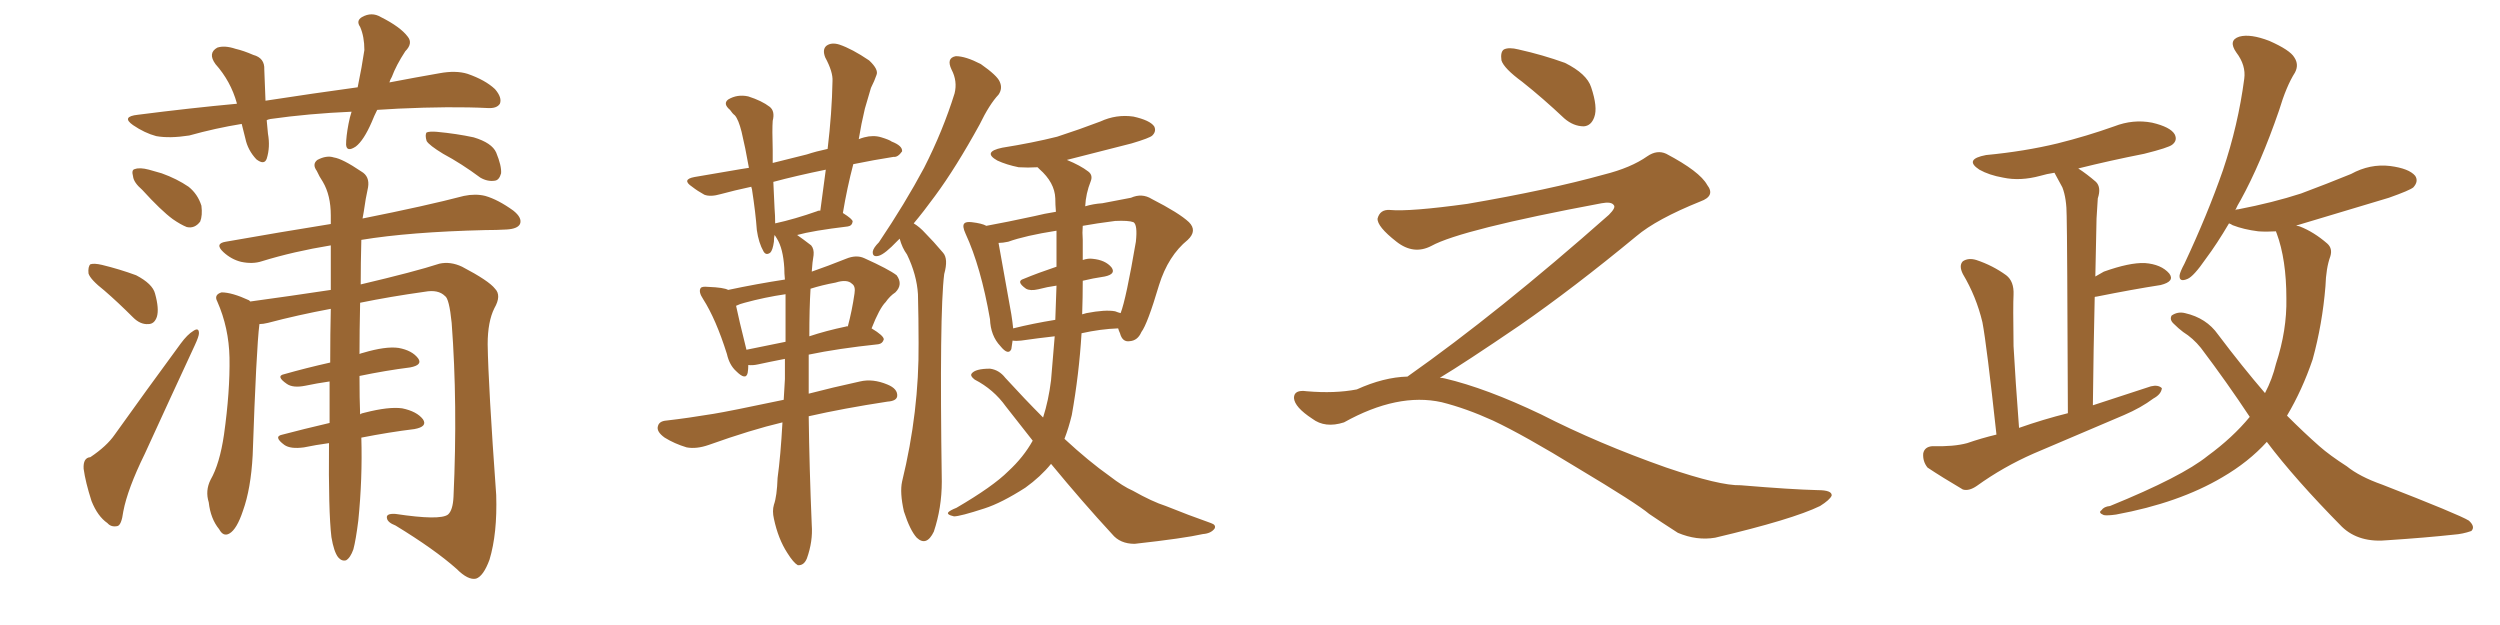 <svg xmlns="http://www.w3.org/2000/svg" xmlns:xlink="http://www.w3.org/1999/xlink" width="600" height="150"><path fill="#996633" padding="10" d="M90.53 26.37L90.53 26.37Q89.79 27.83 89.21 29.30L89.21 29.30Q87.30 33.69 85.40 35.16L85.40 35.16Q83.20 36.62 83.06 34.72L83.06 34.72Q83.06 32.81 83.64 29.74L83.64 29.74Q83.94 28.13 84.38 26.81L84.38 26.81Q74.12 27.25 64.89 28.56L64.89 28.56Q64.16 28.71 64.01 28.86L64.01 28.86Q64.16 30.32 64.31 32.08L64.31 32.08Q64.89 35.30 64.01 38.09L64.01 38.09Q63.43 39.70 61.52 38.23L61.52 38.23Q59.47 36.04 58.89 33.25L58.89 33.25Q58.45 31.49 58.01 29.74L58.01 29.74Q51.71 30.76 45.41 32.52L45.41 32.52Q40.72 33.25 37.50 32.67L37.50 32.67Q34.72 31.93 31.93 30.03L31.93 30.03Q29.00 27.98 33.11 27.54L33.11 27.54Q45.70 25.93 56.84 24.90L56.84 24.90Q56.84 24.76 56.84 24.76L56.84 24.76Q55.37 19.48 51.71 15.38L51.71 15.38Q49.80 12.74 52.15 11.43L52.15 11.43Q53.91 10.84 56.54 11.72L56.54 11.72Q58.45 12.16 60.79 13.18L60.79 13.18Q63.57 13.92 63.43 16.70L63.43 16.70Q63.57 20.07 63.72 24.17L63.72 24.17Q75.15 22.41 85.84 20.95L85.84 20.95Q86.87 15.97 87.45 12.01L87.45 12.01Q87.45 8.79 86.43 6.45L86.43 6.45Q85.40 4.98 86.87 4.10L86.87 4.10Q89.21 2.78 91.41 4.10L91.41 4.10Q96.09 6.45 97.85 8.79L97.85 8.79Q99.17 10.40 97.27 12.30L97.27 12.30Q95.07 15.67 94.04 18.46L94.04 18.46Q93.60 19.19 93.46 19.78L93.46 19.78Q99.61 18.60 105.47 17.58L105.47 17.58Q109.42 16.85 112.21 17.72L112.21 17.72Q116.46 19.19 118.80 21.39L118.80 21.39Q120.56 23.44 119.97 24.90L119.97 24.90Q119.24 26.07 117.04 25.93L117.04 25.93Q108.11 25.49 95.65 26.07L95.65 26.07Q92.87 26.22 90.53 26.37ZM34.13 45.56L34.13 45.56Q32.08 43.80 31.93 42.33L31.93 42.33Q31.49 40.72 32.37 40.58L32.37 40.58Q33.54 40.14 35.74 40.72L35.74 40.72Q37.35 41.16 38.82 41.60L38.82 41.60Q42.48 42.92 45.26 44.82L45.26 44.82Q47.46 46.58 48.34 49.37L48.34 49.37Q48.63 51.71 48.05 53.17L48.05 53.17Q46.73 54.93 44.82 54.49L44.82 54.49Q43.36 53.91 41.46 52.59L41.46 52.59Q38.67 50.54 34.13 45.56ZM25.05 69.73L25.05 69.73Q21.68 67.09 21.24 65.63L21.24 65.63Q21.09 64.01 21.68 63.43L21.68 63.43Q22.56 63.13 24.46 63.57L24.46 63.57Q28.71 64.60 32.67 66.06L32.67 66.06Q36.62 68.12 37.21 70.46L37.21 70.46Q38.23 74.12 37.65 76.03L37.65 76.03Q37.06 77.78 35.60 77.78L35.60 77.78Q33.69 77.93 31.93 76.17L31.93 76.17Q28.27 72.51 25.05 69.73ZM21.68 109.72L21.68 109.72Q25.63 107.08 27.54 104.30L27.54 104.30Q34.86 94.04 43.36 82.47L43.36 82.47Q44.97 80.27 46.44 79.39L46.44 79.39Q47.75 78.52 47.75 79.98L47.75 79.98Q47.75 80.71 46.73 82.91L46.73 82.91Q41.02 95.21 34.72 108.98L34.72 108.98Q30.62 117.33 29.59 122.75L29.59 122.75Q29.15 126.12 28.13 126.27L28.13 126.27Q26.66 126.56 25.78 125.54L25.78 125.54Q23.44 123.93 21.97 120.26L21.97 120.26Q20.51 115.72 20.07 112.50L20.07 112.50Q19.92 109.86 21.68 109.72ZM79.54 128.91L79.54 128.91Q78.81 122.75 78.96 106.35L78.96 106.35Q75.73 106.79 72.95 107.37L72.95 107.37Q69.73 107.81 68.26 106.79L68.26 106.79Q65.48 104.74 67.82 104.30L67.82 104.30Q72.80 102.98 79.10 101.51L79.10 101.51Q79.10 96.09 79.10 91.55L79.10 91.55Q76.03 91.99 73.24 92.58L73.24 92.58Q70.31 93.16 68.85 92.14L68.85 92.14Q66.06 90.23 68.26 89.79L68.26 89.79Q73.39 88.33 79.25 87.01L79.25 87.01Q79.25 79.98 79.39 74.12L79.39 74.12Q71.48 75.59 64.31 77.49L64.31 77.49Q63.13 77.78 62.26 77.78L62.26 77.78Q61.52 83.64 60.64 109.28L60.64 109.28Q60.21 117.33 58.30 122.61L58.30 122.61Q56.84 127.00 55.08 128.03L55.08 128.03Q53.61 128.91 52.59 127.00L52.59 127.00Q50.54 124.51 50.10 120.56L50.10 120.56Q49.22 117.77 50.54 115.14L50.54 115.14Q52.73 111.33 53.76 104.30L53.76 104.30Q55.22 93.90 55.08 85.84L55.08 85.84Q54.93 78.66 52.15 72.36L52.15 72.36Q51.27 70.75 53.17 70.17L53.17 70.17Q55.66 70.17 59.77 72.07L59.77 72.07Q59.91 72.22 60.06 72.36L60.06 72.36Q69.73 71.04 79.39 69.58L79.39 69.58Q79.39 63.87 79.39 58.89L79.39 58.89Q70.46 60.35 62.84 62.70L62.84 62.70Q60.64 63.43 57.86 62.84L57.86 62.84Q55.52 62.26 53.61 60.50L53.61 60.50Q51.42 58.45 54.20 58.01L54.20 58.01Q67.53 55.66 79.39 53.76L79.39 53.76Q79.39 52.59 79.39 51.71L79.39 51.71Q79.39 46.88 77.49 43.65L77.49 43.65Q76.61 42.33 76.03 41.02L76.03 41.02Q74.85 39.40 76.17 38.38L76.17 38.38Q78.37 37.21 80.13 37.79L80.13 37.79Q82.18 38.09 86.72 41.16L86.72 41.16Q88.77 42.33 88.33 44.97L88.33 44.97Q87.74 47.61 87.30 50.83L87.30 50.83Q87.16 51.42 87.01 52.44L87.01 52.44Q102.39 49.37 111.33 47.02L111.33 47.02Q114.11 46.44 116.46 47.02L116.46 47.02Q119.53 47.90 123.19 50.54L123.19 50.54Q125.39 52.29 124.80 53.76L124.80 53.76Q124.22 54.93 121.58 55.08L121.58 55.08Q119.24 55.22 116.46 55.22L116.46 55.22Q98.29 55.66 86.72 57.57L86.72 57.57Q86.57 63.28 86.57 68.26L86.57 68.26Q99.61 65.19 105.47 63.28L105.47 63.28Q108.11 62.70 110.89 64.01L110.89 64.01Q117.33 67.38 118.80 69.29L118.80 69.29Q120.41 70.90 118.65 73.97L118.65 73.97Q117.04 77.20 117.04 82.62L117.04 82.62Q117.19 92.43 119.09 118.80L119.09 118.80Q119.38 128.03 117.48 134.33L117.48 134.33Q116.02 138.28 114.26 138.87L114.26 138.87Q112.35 139.31 109.57 136.52L109.57 136.52Q104.30 131.84 94.92 126.12L94.92 126.12Q93.02 125.39 92.87 124.37L92.87 124.37Q92.58 123.19 94.92 123.34L94.92 123.34Q105.62 124.95 107.52 123.49L107.52 123.49Q108.69 122.46 108.84 119.24L108.84 119.24Q109.86 96.97 108.40 77.49L108.40 77.49Q107.81 71.63 106.79 71.04L106.79 71.04Q105.18 69.43 101.95 70.02L101.95 70.02Q93.60 71.19 86.43 72.66L86.43 72.66Q86.28 79.54 86.28 84.96L86.28 84.96Q86.57 84.81 87.16 84.67L87.16 84.67Q92.58 83.06 95.65 83.50L95.65 83.50Q98.88 84.08 100.34 85.99L100.34 85.99Q101.51 87.60 98.44 88.18L98.44 88.18Q92.58 88.92 86.28 90.23L86.28 90.23Q86.28 95.80 86.43 99.46L86.43 99.46Q86.72 99.17 87.60 99.02L87.60 99.02Q93.31 97.56 96.53 98.00L96.53 98.00Q100.05 98.73 101.51 100.63L101.51 100.63Q102.69 102.39 99.46 102.98L99.46 102.98Q93.46 103.71 86.72 105.03L86.72 105.03Q87.01 114.84 85.99 124.95L85.99 124.95Q85.40 129.64 84.81 131.84L84.81 131.84Q84.08 133.89 83.06 134.47L83.06 134.47Q82.03 134.77 81.15 133.74L81.15 133.74Q80.13 132.42 79.54 128.91ZM106.35 36.91L106.35 36.91L106.35 36.91Q102.98 34.86 102.39 33.84L102.39 33.84Q101.95 32.37 102.39 31.79L102.39 31.79Q103.13 31.49 104.88 31.64L104.88 31.64Q109.57 32.08 113.67 32.96L113.67 32.96Q118.07 34.28 119.09 36.62L119.09 36.62Q120.41 39.84 120.26 41.60L120.26 41.60Q119.82 43.21 118.80 43.36L118.80 43.36Q117.04 43.65 115.28 42.63L115.28 42.63Q110.74 39.26 106.35 36.91ZM194.09 99.90L194.09 99.90Q194.24 112.21 194.82 125.98L194.82 125.98Q195.12 129.93 193.65 134.03L193.65 134.03Q192.92 135.79 191.46 135.64L191.46 135.64Q190.43 135.06 188.96 132.71L188.96 132.71Q186.77 129.35 185.74 124.51L185.74 124.51Q185.30 122.61 185.74 121.14L185.74 121.14Q186.47 119.09 186.62 114.70L186.62 114.70Q187.35 109.42 187.79 101.37L187.79 101.37Q180.32 103.13 170.07 106.79L170.07 106.79Q167.14 107.81 164.79 107.37L164.79 107.37Q161.87 106.49 159.52 105.03L159.52 105.03Q157.47 103.56 157.91 102.25L157.91 102.25Q158.20 101.07 159.96 100.93L159.96 100.93Q165.09 100.34 171.24 99.32L171.24 99.32Q174.90 98.73 188.09 95.95L188.09 95.95Q188.23 93.31 188.38 90.97L188.38 90.97Q188.38 88.48 188.38 86.13L188.38 86.13Q184.57 86.87 181.93 87.45L181.93 87.45Q180.62 87.74 179.59 87.60L179.59 87.60Q179.59 88.62 179.44 89.50L179.44 89.50Q179.00 91.41 176.66 89.06L176.66 89.06Q175.05 87.60 174.46 84.96L174.46 84.96Q171.83 76.61 168.75 71.78L168.75 71.78Q167.58 70.02 168.16 69.14L168.16 69.14Q168.46 68.70 169.92 68.85L169.92 68.85Q173.73 68.99 174.76 69.58L174.76 69.58Q181.64 68.12 188.38 67.09L188.38 67.09Q188.23 65.63 188.23 64.31L188.23 64.31Q187.94 59.62 186.47 57.28L186.47 57.28Q186.04 56.54 185.89 56.40L185.89 56.40Q185.74 57.13 185.74 58.01L185.74 58.01Q185.45 60.06 184.86 60.64L184.86 60.64Q183.84 61.38 183.25 60.35L183.25 60.35Q182.08 58.30 181.64 55.22L181.64 55.22Q181.35 51.12 180.47 45.41L180.47 45.41Q180.32 44.97 180.32 44.82L180.32 44.82Q176.22 45.70 173.00 46.58L173.00 46.58Q170.51 47.31 169.04 46.73L169.04 46.73Q167.43 45.85 166.11 44.82L166.11 44.82Q163.48 43.07 166.70 42.48L166.70 42.48Q172.56 41.46 177.83 40.58L177.83 40.58Q178.71 40.43 179.74 40.28L179.74 40.28Q178.86 35.30 177.98 31.64L177.98 31.64Q177.25 28.71 176.37 27.69L176.37 27.69Q175.78 27.25 175.20 26.37L175.20 26.37Q173.44 24.90 174.76 23.88L174.76 23.88Q176.95 22.56 179.59 23.14L179.59 23.14Q182.81 24.17 184.72 25.63L184.72 25.63Q186.04 26.66 185.45 29.00L185.45 29.00Q185.30 31.05 185.45 36.04L185.45 36.04Q185.45 37.65 185.45 39.11L185.45 39.11Q189.55 38.09 193.65 37.06L193.65 37.06Q195.85 36.33 198.63 35.74L198.63 35.74Q199.66 27.10 199.80 19.48L199.80 19.48Q199.95 17.29 198.05 13.77L198.05 13.77Q197.31 11.87 198.34 10.99L198.34 10.99Q199.51 10.11 201.42 10.69L201.42 10.69Q204.49 11.72 208.59 14.50L208.59 14.50Q210.94 16.70 210.35 18.02L210.35 18.02Q209.91 19.34 209.03 21.09L209.03 21.09Q208.45 23.00 207.57 26.07L207.57 26.07Q206.69 29.74 206.10 33.40L206.10 33.40Q206.84 33.11 207.42 32.96L207.42 32.96Q209.62 32.37 211.52 32.96L211.52 32.96Q213.43 33.54 214.01 33.98L214.01 33.98Q216.65 35.01 216.50 36.33L216.50 36.33Q215.48 37.79 214.45 37.65L214.45 37.65Q209.77 38.38 204.79 39.40L204.79 39.40Q203.32 44.97 202.29 51.12L202.29 51.12Q204.64 52.59 204.64 53.17L204.64 53.17Q204.49 54.20 203.47 54.35L203.47 54.35Q194.97 55.37 191.31 56.40L191.31 56.40Q192.77 57.42 194.68 58.89L194.68 58.89Q195.41 59.77 195.26 61.23L195.26 61.23Q194.97 62.84 194.82 65.19L194.82 65.19Q198.63 63.87 203.03 62.11L203.03 62.11Q205.52 61.08 207.42 61.96L207.42 61.96Q213.28 64.60 215.19 66.06L215.19 66.06Q216.80 68.26 214.89 70.17L214.89 70.17Q213.57 71.04 212.55 72.51L212.55 72.51Q211.08 73.97 209.18 78.81L209.18 78.81Q212.11 80.57 212.11 81.45L212.11 81.45Q211.82 82.47 210.79 82.62L210.79 82.62Q201.12 83.64 194.09 85.11L194.09 85.11Q194.09 89.50 194.09 94.48L194.09 94.48Q199.66 93.02 206.40 91.55L206.40 91.55Q209.47 90.82 212.99 92.29L212.99 92.29Q215.48 93.31 215.33 95.07L215.33 95.07Q215.19 96.24 212.99 96.39L212.99 96.39Q202.44 98.00 194.09 99.90ZM188.53 82.03L188.53 82.03Q188.53 75.59 188.53 70.61L188.53 70.61Q183.54 71.34 178.71 72.66L178.71 72.66Q177.54 72.95 176.66 73.39L176.66 73.39Q177.25 76.32 179.15 83.94L179.15 83.94Q183.54 83.06 188.53 82.03ZM194.53 69.29L194.53 69.29Q194.24 73.97 194.24 80.71L194.24 80.71Q198.19 79.39 203.03 78.37L203.03 78.37Q203.32 78.22 203.47 78.37L203.47 78.37Q204.49 74.56 205.08 70.46L205.08 70.46Q205.37 68.70 204.49 68.12L204.49 68.12Q203.32 66.94 200.54 67.82L200.54 67.82Q197.31 68.41 194.53 69.29ZM196.14 50.68L196.14 50.68Q196.29 50.54 196.88 50.54L196.88 50.54Q197.61 45.26 198.19 40.72L198.19 40.72Q191.02 42.19 185.60 43.65L185.60 43.65Q185.74 46.73 185.89 49.95L185.89 49.95Q186.04 51.71 186.04 53.61L186.04 53.61Q190.72 52.59 196.14 50.68ZM215.92 57.28L215.92 57.28Q215.48 57.71 215.33 57.86L215.33 57.86Q212.40 60.94 210.94 61.38L210.94 61.38Q209.33 61.82 209.47 60.35L209.47 60.35Q209.62 59.47 210.94 58.15L210.94 58.15Q217.24 48.78 221.78 40.28L221.78 40.28Q226.32 31.35 229.10 22.41L229.10 22.41Q229.83 19.48 228.37 16.70L228.37 16.70Q227.05 13.92 229.39 13.48L229.39 13.48Q231.74 13.48 235.40 15.38L235.40 15.38Q239.36 18.16 239.94 19.63L239.94 19.63Q240.67 21.24 239.65 22.71L239.65 22.71Q237.45 25.05 235.11 29.88L235.11 29.88Q229.39 40.28 224.41 47.02L224.41 47.02Q221.63 50.83 219.29 53.61L219.29 53.61Q220.75 54.49 222.07 55.96L222.07 55.96Q223.97 57.86 226.32 60.64L226.32 60.64Q227.64 62.11 226.61 65.77L226.61 65.77Q225.44 75 226.03 115.58L226.03 115.58Q226.03 121.88 224.12 127.59L224.12 127.59Q222.36 131.25 220.02 129.05L220.02 129.05Q218.41 127.29 216.94 122.75L216.94 122.75Q215.92 118.21 216.50 115.58L216.50 115.58Q220.61 98.73 220.46 82.32L220.46 82.32Q220.46 76.46 220.31 70.61L220.31 70.61Q220.02 65.92 217.68 61.08L217.68 61.08Q216.50 59.47 215.92 57.28ZM252.25 111.33L252.25 111.33Q249.76 114.40 246.09 117.04L246.09 117.04Q240.38 120.70 236.28 122.02L236.28 122.02Q230.42 123.93 228.96 123.93L228.96 123.93Q227.05 123.49 227.64 122.90L227.64 122.90Q228.08 122.46 229.54 121.88L229.54 121.88Q238.33 116.75 241.99 113.09L241.99 113.09Q245.65 109.72 247.85 105.76L247.85 105.76Q244.63 101.66 241.41 97.56L241.41 97.56Q238.48 93.46 233.94 91.11L233.94 91.11Q232.76 90.23 233.20 89.65L233.20 89.65Q234.08 88.48 237.60 88.48L237.60 88.48Q239.79 88.77 241.26 90.67L241.26 90.67Q245.95 95.80 250.34 100.20L250.34 100.20Q251.66 96.09 252.25 91.26L252.25 91.26Q252.69 86.13 253.13 80.71L253.13 80.71Q249.17 81.15 245.07 81.74L245.07 81.74Q243.90 81.88 243.02 81.74L243.02 81.74Q242.87 82.76 242.72 83.79L242.72 83.79Q241.99 85.40 240.09 83.06L240.09 83.06Q237.74 80.57 237.60 76.61L237.60 76.61Q235.40 64.01 231.74 56.10L231.74 56.10Q230.86 54.20 231.45 53.61L231.45 53.61Q231.88 53.17 233.20 53.32L233.20 53.32Q235.69 53.61 236.72 54.20L236.72 54.20Q241.55 53.32 248.29 51.86L248.29 51.86Q250.63 51.27 253.42 50.83L253.42 50.83Q253.27 49.07 253.27 47.61L253.27 47.61Q253.13 43.80 249.46 40.58L249.46 40.58Q249.17 40.28 249.02 40.14L249.02 40.14Q246.68 40.28 244.48 40.14L244.48 40.14Q241.55 39.55 239.36 38.53L239.36 38.53Q235.69 36.47 240.53 35.45L240.53 35.45Q247.85 34.28 253.71 32.81L253.71 32.81Q259.13 31.05 264.11 29.15L264.11 29.15Q267.92 27.39 272.02 27.98L272.02 27.98Q275.98 28.86 277.00 30.32L277.00 30.32Q277.59 31.49 276.56 32.52L276.56 32.52Q275.98 33.11 271.58 34.42L271.58 34.42Q263.67 36.47 256.05 38.38L256.05 38.38Q259.28 39.70 261.18 41.16L261.18 41.16Q262.35 42.04 261.77 43.51L261.77 43.51Q260.60 46.44 260.45 49.51L260.45 49.51Q262.35 48.93 264.55 48.78L264.55 48.78Q268.21 48.05 271.44 47.46L271.44 47.46Q274.07 46.29 276.42 47.75L276.42 47.75Q283.01 51.12 285.35 53.32L285.35 53.32Q287.40 55.37 285.06 57.57L285.06 57.57Q280.37 61.38 278.17 68.41L278.17 68.41Q275.39 77.78 273.93 79.69L273.93 79.69Q273.05 81.74 271.14 81.88L271.14 81.88Q269.38 82.18 268.80 79.98L268.80 79.98Q268.51 79.39 268.36 78.81L268.36 78.81Q264.11 78.96 259.57 79.98L259.57 79.98Q258.98 89.79 257.23 99.61L257.23 99.61Q256.49 102.69 255.47 105.32L255.47 105.32Q261.33 110.74 266.31 114.26L266.31 114.26Q269.53 116.75 271.88 117.77L271.88 117.77Q276.56 120.41 279.79 121.44L279.79 121.44Q285.21 123.63 290.63 125.54L290.63 125.54Q291.94 125.98 291.50 126.86L291.50 126.86Q290.63 128.03 288.72 128.17L288.72 128.17Q284.18 129.20 272.31 130.52L272.31 130.52Q268.80 130.52 266.89 128.17L266.89 128.17Q259.86 120.56 252.25 111.33ZM267.63 74.71L267.63 74.71Q268.36 75 268.95 75.15L268.95 75.15Q270.26 71.78 272.61 58.01L272.61 58.01Q273.05 53.91 272.02 53.32L272.02 53.32Q270.85 52.88 267.63 53.03L267.63 53.03Q263.09 53.61 259.86 54.20L259.86 54.20Q259.72 55.81 259.86 57.57L259.86 57.57Q259.86 59.77 259.86 62.40L259.86 62.40Q261.18 61.96 262.21 62.11L262.21 62.11Q265.28 62.40 266.75 64.16L266.75 64.16Q267.92 65.77 265.14 66.36L265.14 66.36Q262.21 66.80 259.86 67.38L259.86 67.38Q259.86 71.34 259.72 75.44L259.72 75.44Q260.16 75.29 260.74 75.15L260.74 75.15Q265.28 74.27 267.63 74.71ZM243.16 78.81L243.16 78.81L243.16 78.81Q247.85 77.64 253.27 76.76L253.27 76.76Q253.42 72.66 253.56 68.55L253.56 68.55Q251.37 68.85 249.17 69.43L249.17 69.43Q247.27 69.87 246.24 69.29L246.24 69.29Q243.75 67.53 245.65 66.94L245.65 66.94Q249.17 65.48 253.56 64.01L253.56 64.01Q253.56 59.77 253.56 55.37L253.56 55.37Q246.09 56.54 241.99 58.01L241.99 58.01Q240.67 58.30 239.65 58.30L239.65 58.30Q240.38 62.55 242.72 75.44L242.72 75.44Q243.02 77.34 243.16 78.81ZM365.33 19.63L365.33 19.63Q360.94 16.41 360.35 14.50L360.35 14.50Q360.06 12.45 360.94 11.87L360.94 11.87Q362.11 11.28 364.45 11.87L364.45 11.87Q370.31 13.18 375.59 15.09L375.59 15.09Q380.86 17.72 381.88 20.95L381.88 20.95Q383.50 25.78 382.62 28.13L382.62 28.13Q381.88 30.18 380.13 30.32L380.13 30.32Q377.64 30.32 375.44 28.42L375.44 28.42Q370.31 23.58 365.33 19.63ZM337.79 90.38L337.79 90.38L337.79 90.38Q359.62 75 386.13 51.56L386.13 51.56Q387.89 49.80 387.30 49.22L387.30 49.22Q386.72 48.34 384.38 48.78L384.38 48.78Q350.68 55.08 343.51 59.03L343.51 59.03Q339.26 61.23 335.16 58.01L335.16 58.01Q330.47 54.35 330.62 52.44L330.62 52.44Q331.20 50.24 333.54 50.39L333.54 50.39Q338.38 50.83 352.15 48.93L352.15 48.93Q371.78 45.56 384.96 41.89L384.96 41.89Q391.41 40.28 395.36 37.50L395.36 37.50Q397.71 35.89 399.90 36.91L399.90 36.91Q407.96 41.16 409.72 44.38L409.72 44.38Q411.77 47.02 408.11 48.34L408.11 48.34Q397.56 52.59 392.72 56.69L392.72 56.69Q377.64 69.14 364.75 78.08L364.75 78.08Q351.42 87.16 345.56 90.67L345.56 90.67Q346.14 90.67 346.73 90.82L346.73 90.82Q356.69 93.16 369.87 99.46L369.87 99.46Q383.64 106.49 399.90 112.21L399.90 112.21Q412.79 116.60 417.77 116.46L417.77 116.46Q429.93 117.48 436.23 117.63L436.23 117.63Q439.75 117.63 439.60 118.95L439.60 118.95Q439.16 119.97 436.82 121.44L436.82 121.44Q430.22 124.66 411.62 129.05L411.62 129.05Q407.23 129.79 402.69 127.88L402.69 127.88Q398.58 125.24 395.80 123.34L395.80 123.34Q392.87 120.85 378.66 112.35L378.66 112.35Q365.77 104.44 358.30 100.93L358.30 100.93Q351.86 98.00 346.00 96.53L346.00 96.53Q335.45 94.19 322.56 101.37L322.56 101.37Q318.02 102.83 314.94 100.49L314.94 100.49Q310.69 97.71 310.55 95.51L310.55 95.51Q310.55 93.46 313.62 93.90L313.62 93.90Q320.36 94.48 325.63 93.46L325.63 93.46Q332.08 90.53 337.79 90.38ZM479.15 104.30L479.15 104.30Q476.81 82.76 475.78 77.34L475.78 77.34Q474.32 71.19 471.09 65.77L471.09 65.77Q470.07 63.72 471.09 62.70L471.09 62.70Q472.41 61.82 474.32 62.40L474.32 62.40Q478.27 63.72 481.49 66.06L481.49 66.06Q483.40 67.53 483.25 70.75L483.25 70.75Q483.11 73.24 483.25 83.06L483.25 83.06Q483.69 91.11 484.57 102.69L484.57 102.69Q490.43 100.63 496.29 99.17L496.29 99.17Q496.14 56.84 496.00 51.86L496.00 51.86Q496.00 47.61 494.97 44.97L494.97 44.97Q494.09 43.36 493.07 41.46L493.07 41.46Q491.16 41.75 489.70 42.19L489.70 42.19Q484.86 43.51 480.76 42.63L480.76 42.63Q477.39 42.04 475.05 40.72L475.05 40.72Q471.24 38.23 476.66 37.21L476.66 37.21Q485.89 36.33 493.80 34.42L493.80 34.42Q500.83 32.67 507.42 30.32L507.42 30.32Q511.96 28.56 516.50 29.44L516.50 29.44Q520.90 30.47 521.92 32.23L521.92 32.23Q522.66 33.69 521.34 34.72L521.34 34.72Q520.46 35.45 514.60 36.91L514.60 36.91Q506.40 38.53 498.78 40.43L498.78 40.43Q500.83 41.75 503.03 43.65L503.03 43.65Q504.35 44.97 503.47 47.61L503.47 47.61Q503.32 49.66 503.17 52.44L503.17 52.44Q503.03 58.89 502.88 66.36L502.88 66.36Q503.91 65.77 504.93 65.19L504.93 65.19Q511.08 62.99 514.75 63.13L514.75 63.13Q518.70 63.43 520.61 65.63L520.61 65.63Q522.07 67.53 518.55 68.41L518.55 68.41Q511.96 69.43 503.17 71.19L503.17 71.19Q502.73 71.19 502.73 71.34L502.73 71.34Q502.44 83.50 502.29 97.27L502.29 97.27Q509.47 94.92 516.21 92.72L516.21 92.72Q517.97 92.29 518.85 93.16L518.85 93.16Q518.70 94.63 516.80 95.65L516.80 95.65Q513.87 97.85 509.77 99.61L509.77 99.61Q498.78 104.30 488.09 108.84L488.09 108.84Q480.76 112.06 474.46 116.60L474.46 116.60Q472.56 117.92 471.09 117.48L471.09 117.48Q466.11 114.55 462.60 112.21L462.60 112.21Q461.43 110.74 461.57 108.84L461.57 108.84Q461.87 107.23 463.77 107.08L463.77 107.08Q468.90 107.23 472.12 106.35L472.12 106.35Q475.49 105.18 479.15 104.30ZM544.04 106.05L544.04 106.05L544.04 106.05Q539.65 110.89 533.35 114.55L533.35 114.55Q522.95 120.70 507.86 123.49L507.86 123.49Q505.81 123.78 504.93 123.63L504.93 123.63Q503.47 123.05 504.35 122.46L504.35 122.46Q504.93 121.58 506.40 121.44L506.40 121.44Q523.68 114.40 529.83 109.42L529.83 109.42Q535.84 105.03 539.94 100.05L539.94 100.05Q534.52 91.85 528.22 83.50L528.22 83.50Q526.32 81.15 523.97 79.69L523.97 79.69Q522.80 78.81 521.78 77.78L521.78 77.78Q520.61 76.76 521.19 75.73L521.19 75.73Q522.66 74.71 524.41 75.15L524.41 75.15Q529.54 76.32 532.32 80.27L532.32 80.27Q538.18 88.04 543.60 94.34L543.60 94.34Q545.36 90.97 546.24 87.30L546.24 87.30Q548.88 79.25 548.73 71.63L548.73 71.63Q548.73 62.26 546.39 55.96L546.39 55.96Q546.24 55.66 546.24 55.52L546.24 55.52Q543.90 55.66 541.99 55.52L541.99 55.52Q538.48 55.08 535.84 54.05L535.84 54.05Q535.40 53.76 534.96 53.61L534.96 53.61Q532.03 58.59 529.39 62.11L529.39 62.11Q526.46 66.36 525 66.94L525 66.94Q522.95 67.82 523.10 66.06L523.10 66.06Q523.24 65.19 524.27 63.28L524.27 63.28Q529.83 51.42 533.50 40.87L533.50 40.87Q537.16 30.03 538.62 18.90L538.62 18.90Q539.06 15.67 536.72 12.60L536.72 12.60Q534.67 9.67 537.45 8.79L537.45 8.79Q540.09 8.06 544.63 9.81L544.63 9.81Q549.61 12.01 550.63 13.77L550.63 13.77Q551.81 15.53 550.78 17.43L550.78 17.43Q548.73 20.65 546.97 26.51L546.97 26.51Q542.58 39.26 537.74 48.05L537.74 48.05Q537.01 49.22 536.43 50.54L536.43 50.54Q536.57 50.24 537.16 50.24L537.16 50.24Q545.51 48.63 552.25 46.44L552.25 46.44Q558.54 44.09 564.26 41.75L564.26 41.75Q568.80 39.26 573.63 39.84L573.63 39.84Q578.17 40.43 579.64 42.19L579.64 42.19Q580.52 43.51 579.20 44.97L579.20 44.97Q578.32 45.70 573.34 47.46L573.34 47.46Q562.06 50.83 551.37 54.05L551.37 54.05Q551.07 54.05 551.22 54.20L551.22 54.20Q551.51 54.20 551.95 54.35L551.95 54.35Q555.32 55.66 558.54 58.45L558.54 58.45Q559.86 59.62 559.28 61.52L559.28 61.52Q558.25 64.31 558.11 68.70L558.11 68.70Q557.37 77.78 555.03 86.28L555.03 86.28Q552.54 93.60 548.88 99.76L548.88 99.76Q552.98 103.86 556.64 107.08L556.64 107.08Q559.13 109.28 563.23 111.91L563.23 111.91Q566.31 114.40 571.73 116.31L571.73 116.31Q590.19 123.49 592.53 124.95L592.53 124.95Q594.14 126.42 593.12 127.44L593.12 127.44Q591.06 128.17 588.87 128.32L588.87 128.32Q582.13 129.05 573.19 129.64L573.19 129.64Q566.16 130.37 562.06 126.42L562.06 126.42Q550.78 114.99 544.04 106.05Z"/></svg>